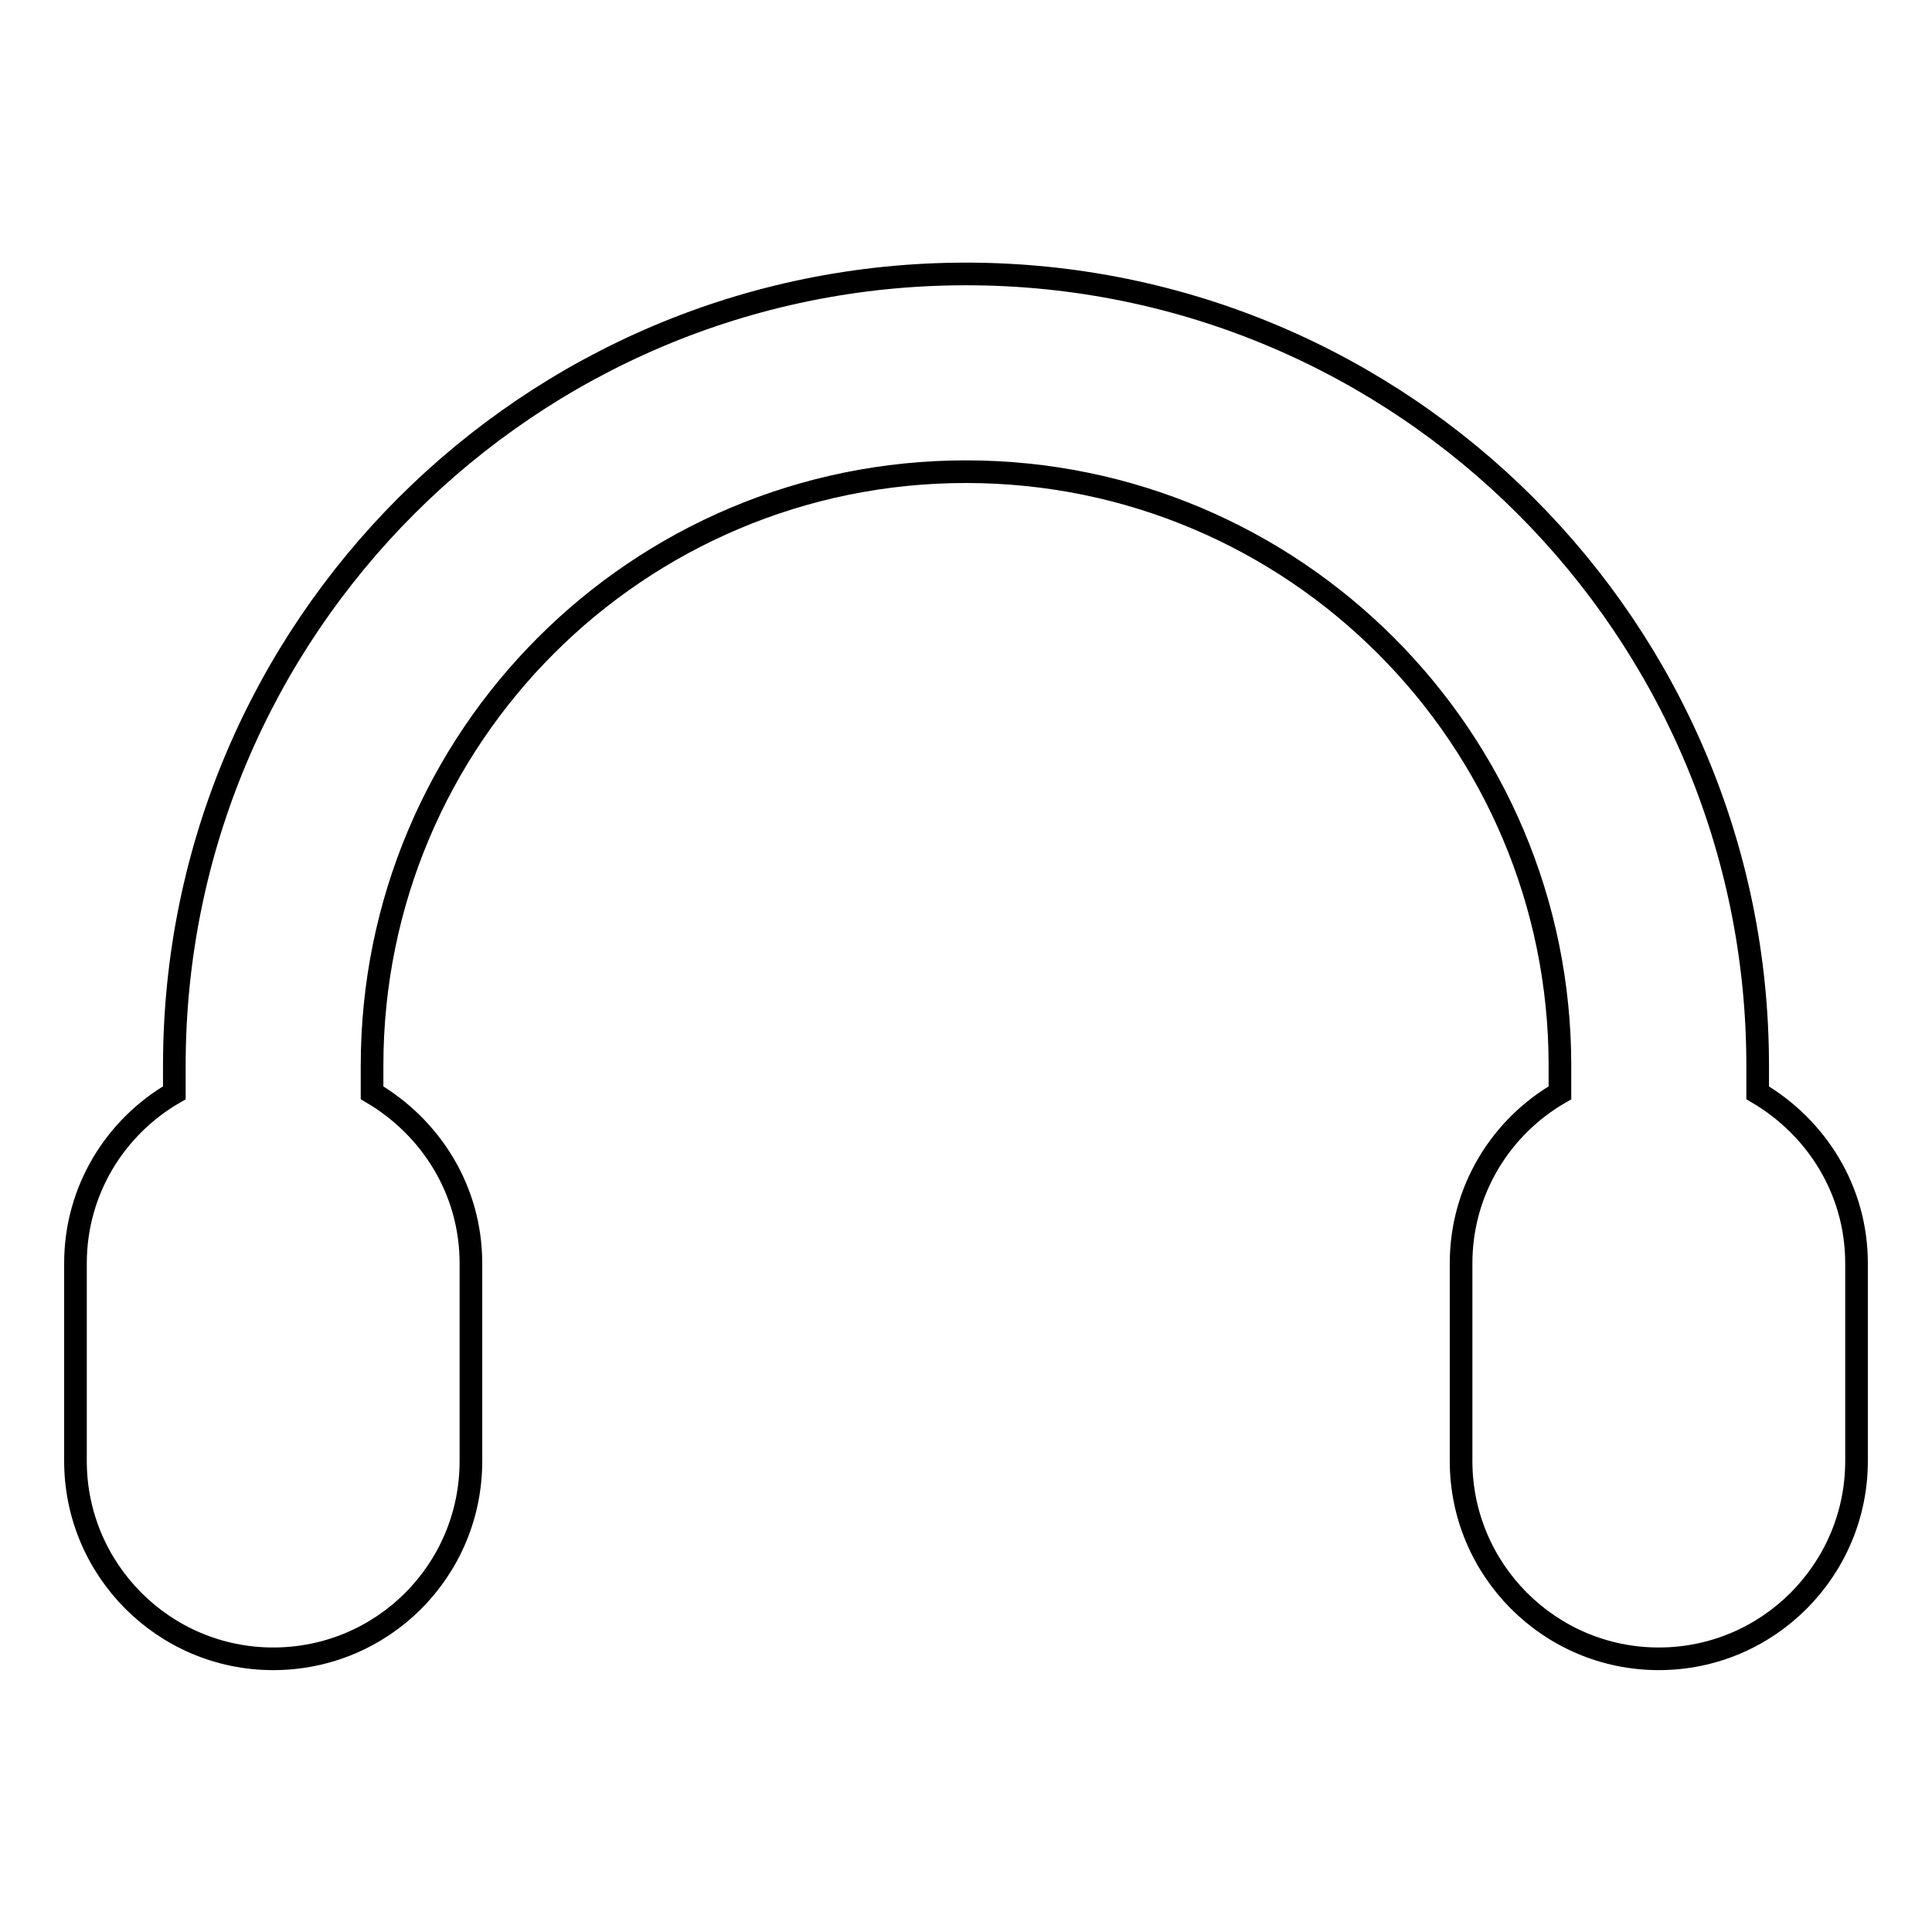 <?xml version="1.0" encoding="utf-8"?>
<!-- Svg Vector Icons : http://www.onlinewebfonts.com/icon -->
<!DOCTYPE svg PUBLIC "-//W3C//DTD SVG 1.1//EN" "http://www.w3.org/Graphics/SVG/1.1/DTD/svg11.dtd">
<svg version="1.1" xmlns="http://www.w3.org/2000/svg" xmlns:xlink="http://www.w3.org/1999/xlink" x="0px" y="0px" viewBox="0 0 256 256" enable-background="new 0 0 256 256" xml:space="preserve">
<g><g><path stroke-width="3" fill-opacity="0" stroke="#000000"  d="M219.8,219.8c-14.5,0-26.2-11.8-26.2-26.2v-26.2c0-9.7,5.3-18.1,13.1-22.6v-3.6c0-43.4-35.2-78.7-78.7-78.7s-78.7,35.2-78.7,78.7v3.6c7.8,4.6,13.1,12.9,13.1,22.6v26.2c0,14.5-11.7,26.2-26.2,26.2C21.7,219.8,10,208,10,193.6v-26.2c0-9.7,5.3-18.1,13.1-22.6v-3.6c0-57.9,47-104.9,104.9-104.9c57.9,0,104.9,47,104.9,104.9v3.6c7.8,4.6,13.1,12.9,13.1,22.6v26.2C246,208,234.3,219.8,219.8,219.8z"/></g></g>
</svg>